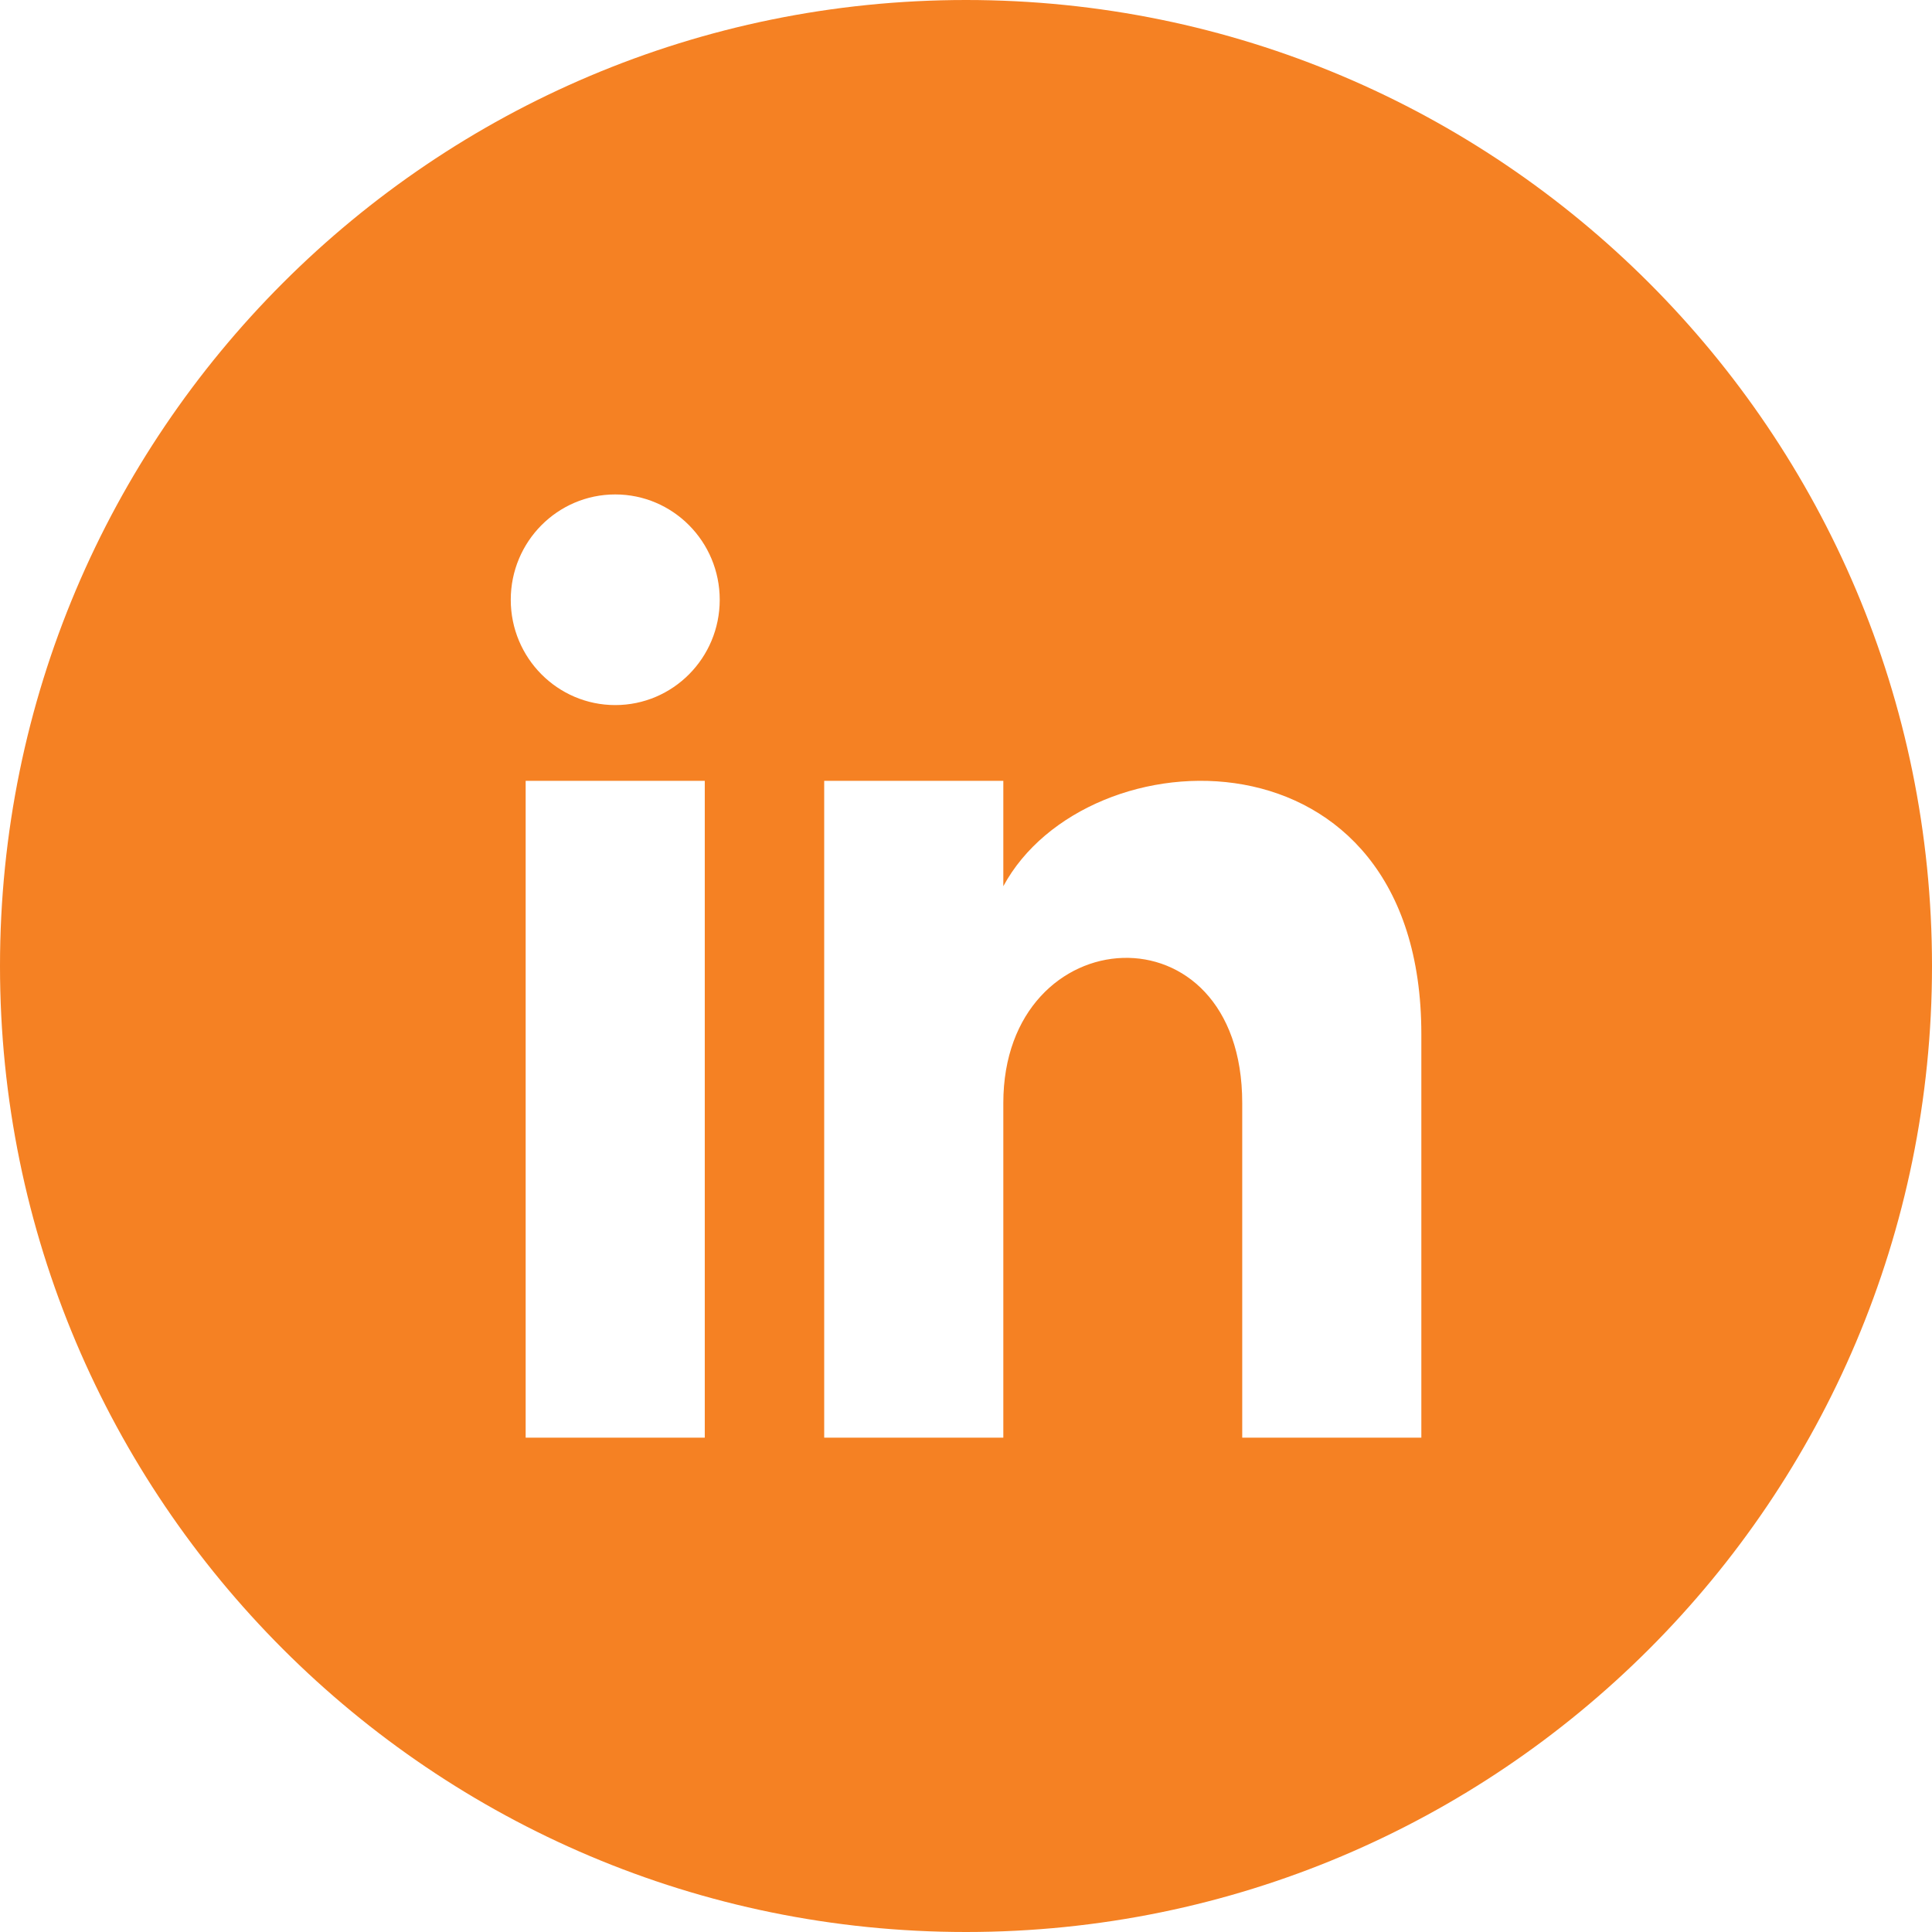 <svg width="38" height="38" viewBox="0 0 38 38" fill="none" xmlns="http://www.w3.org/2000/svg">
<path d="M19 0C8.506 0 0 8.506 0 19C0 29.494 8.506 38 19 38C29.494 38 38 29.494 38 19C38 8.506 29.494 0 19 0ZM13.862 28.277H10.339V15.358H13.862V28.277ZM12.101 13.868C10.967 13.868 10.046 12.941 10.046 11.797C10.046 10.652 10.967 9.725 12.101 9.725C13.235 9.725 14.156 10.652 14.156 11.797C14.156 12.941 13.236 13.868 12.101 13.868ZM27.956 28.277H24.433V21.695C24.433 17.74 19.734 18.039 19.734 21.695V28.277H16.211V15.358H19.734V17.431C21.374 14.394 27.956 14.169 27.956 20.339V28.278V28.277Z" fill="#F58123"/>
</svg>
